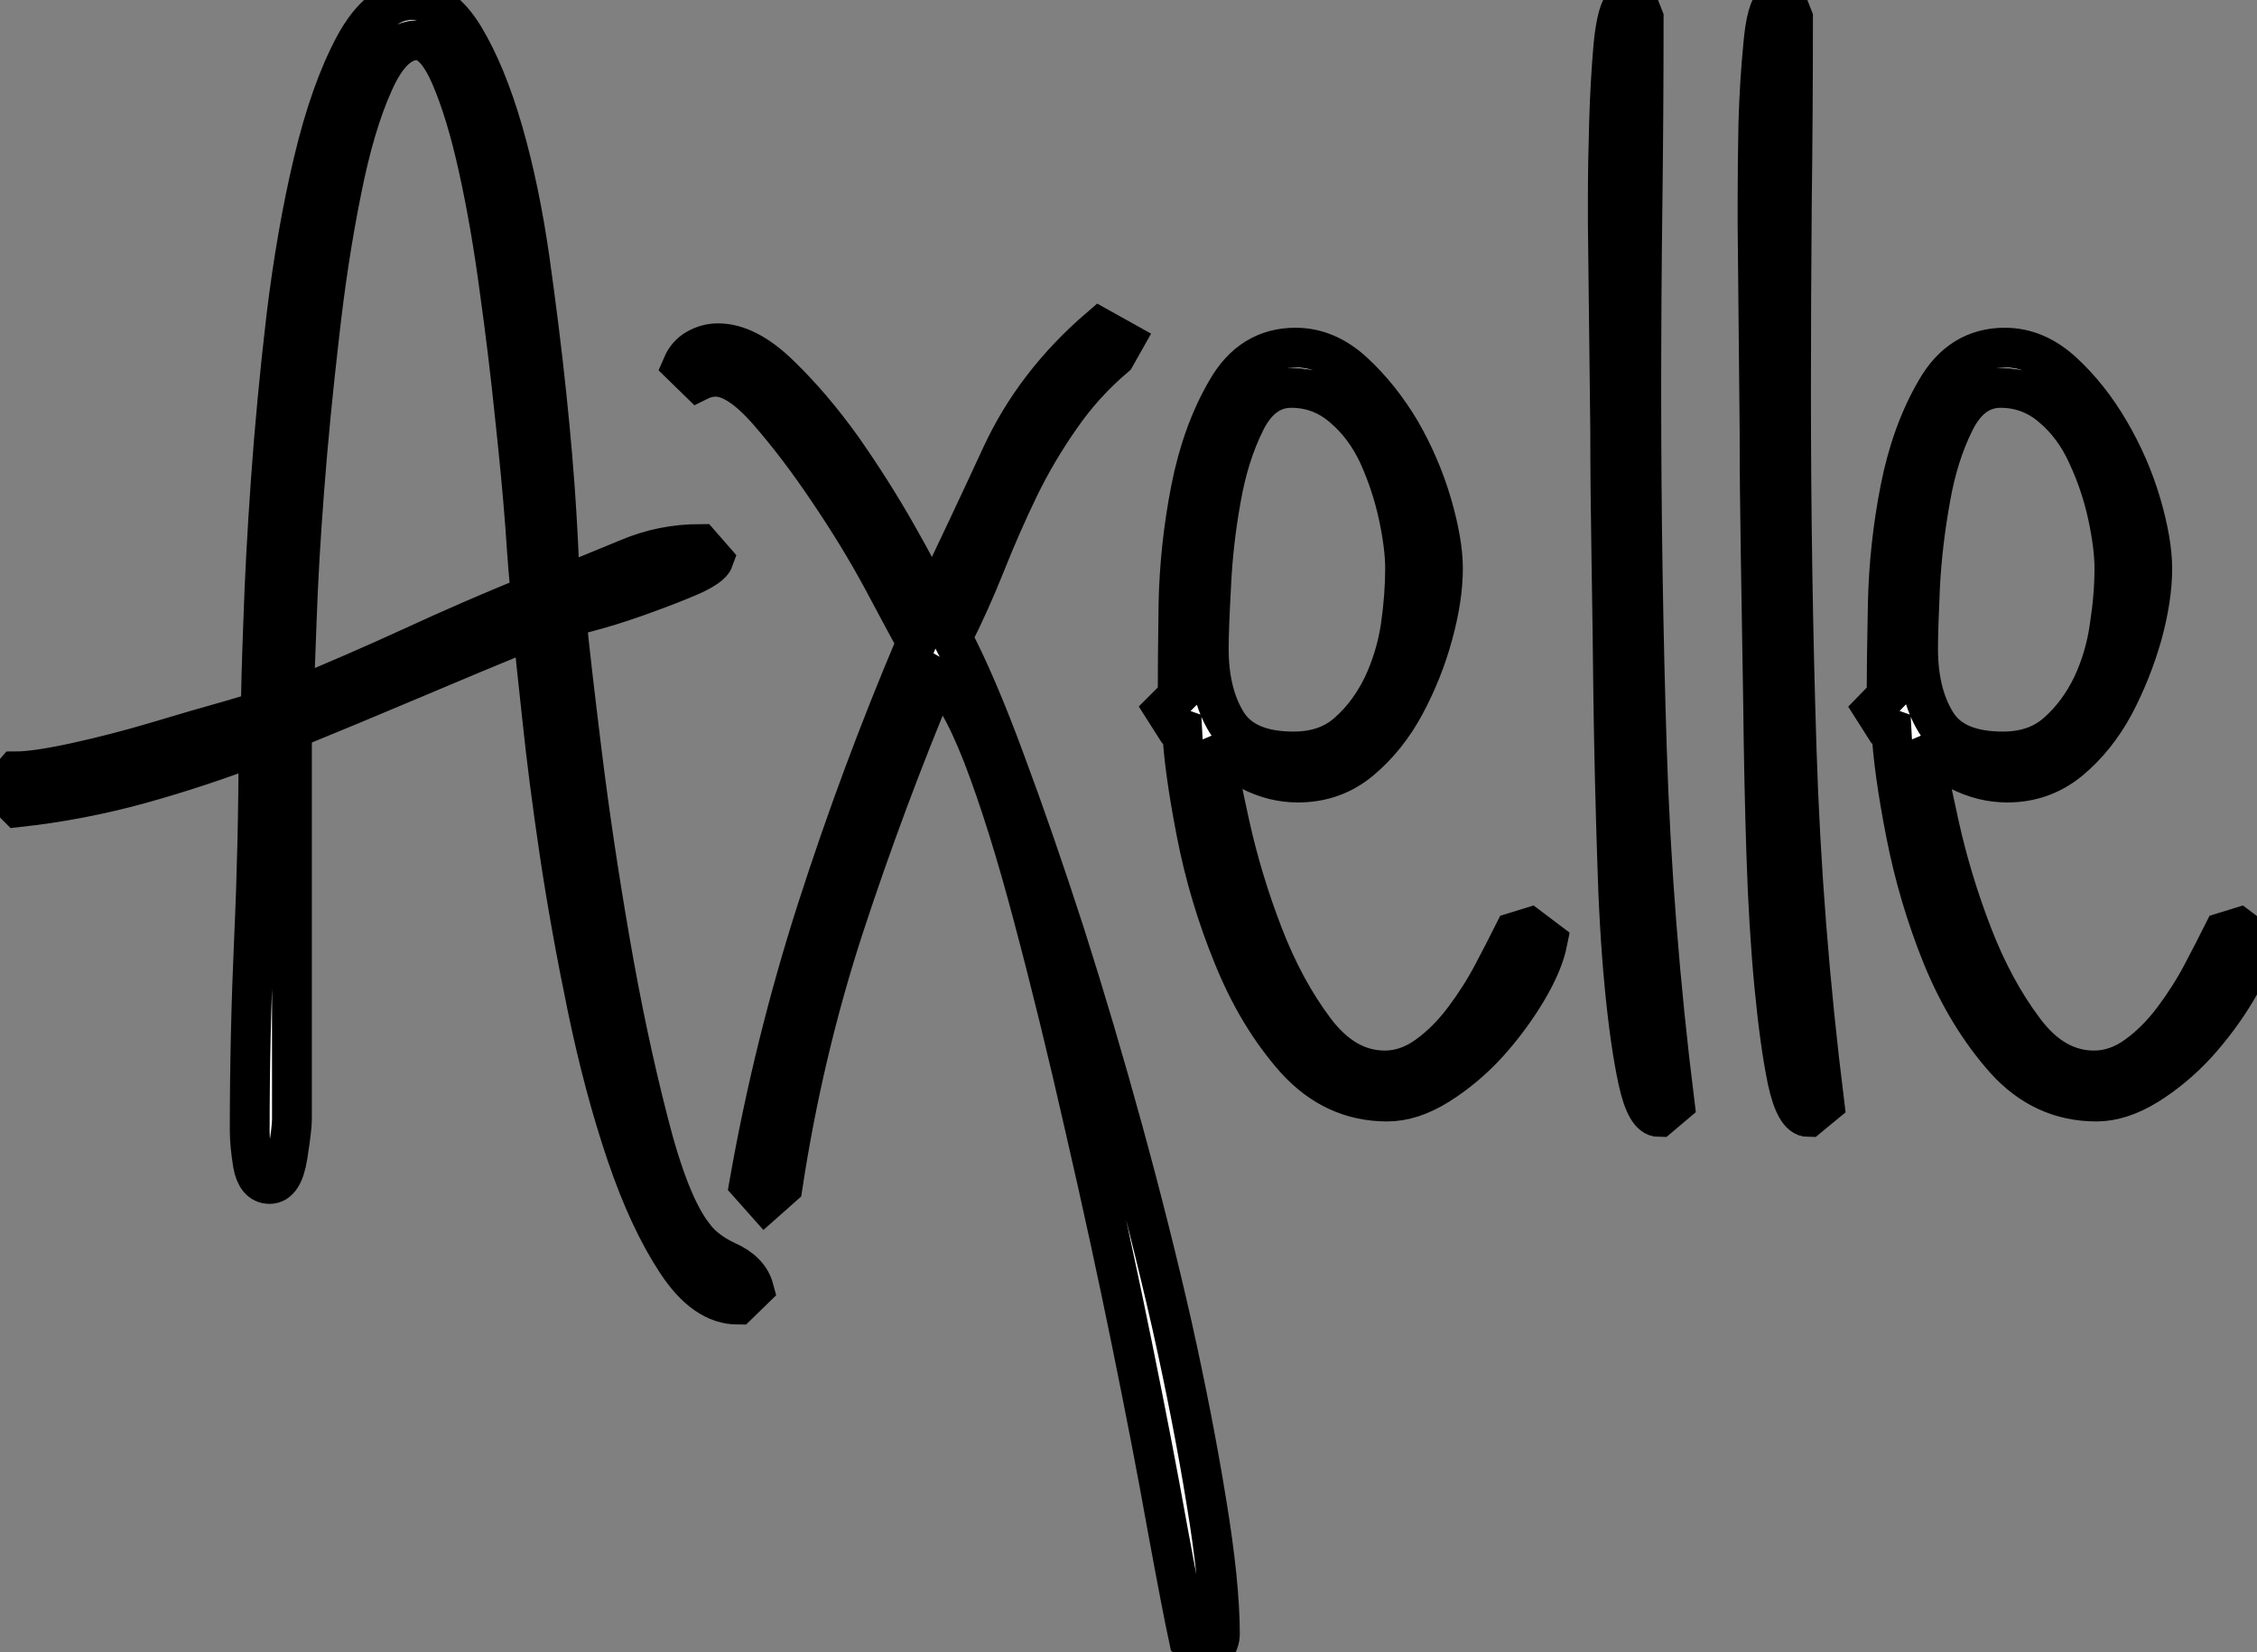 <?xml version="1.0" standalone="no"?>
<svg xmlns="http://www.w3.org/2000/svg" viewBox="0.002 5.393 56.67 41.49"><rect x="0.002" y="5.393" width="56.67" height="41.49" fill="#808080" stroke="none"/><path d="M0.90-7.84L0.45-8.29L0.84-8.74Q1.34-8.74 2.35-8.96Q3.36-9.18 4.40-9.49Q5.43-9.80 6.22-10.02Q7-10.25 7-10.25L7-10.25Q7-10.92 7.06-12.49Q7.11-14.06 7.25-16.04Q7.39-18.03 7.64-20.16Q7.90-22.29 8.32-24.05Q8.74-25.82 9.35-26.96Q9.97-28.11 10.81-28.11L10.81-28.11Q11.54-28.11 12.10-27.19Q12.66-26.26 13.08-24.81Q13.50-23.35 13.75-21.59Q14-19.82 14.17-18.20Q14.34-16.58 14.42-15.26Q14.50-13.94 14.50-13.38L14.50-13.38Q15.34-13.72 16.21-14.08Q17.08-14.45 18.03-14.45L18.03-14.45L18.37-14.06Q18.31-13.89 17.81-13.66Q17.30-13.44 16.69-13.22Q16.07-12.99 15.48-12.82Q14.90-12.66 14.67-12.60L14.67-12.60Q14.78-11.48 15.06-9.21Q15.34-6.94 15.76-4.51Q16.18-2.07 16.72 0.03Q17.25 2.13 17.86 2.91L17.86 2.91Q18.14 3.30 18.70 3.56Q19.26 3.81 19.38 4.26L19.38 4.26L18.98 4.65Q18.14 4.65 17.44 3.58Q16.74 2.52 16.18 0.87Q15.62-0.78 15.20-2.80Q14.78-4.82 14.50-6.69Q14.22-8.57 14.06-10.11Q13.89-11.65 13.83-12.32L13.83-12.32Q12.32-11.70 10.81-11.06Q9.30-10.42 7.78-9.80L7.78-9.80L7.78 0Q7.78 0.22 7.67 0.92Q7.56 1.62 7.22 1.62L7.22 1.62Q6.89 1.62 6.80 1.12Q6.72 0.62 6.72 0.28L6.72 0.28Q6.72-2.13 6.83-4.56Q6.94-7 6.94-9.41L6.94-9.41Q5.49-8.85 3.98-8.43Q2.46-8.01 0.90-7.84L0.90-7.84ZM10.92-27.10L10.92-27.10Q10.30-27.10 9.83-26.04Q9.35-24.98 9.02-23.30Q8.68-21.62 8.46-19.63Q8.23-17.64 8.09-15.82Q7.95-14 7.90-12.54Q7.84-11.09 7.84-10.58L7.84-10.58Q9.35-11.20 10.81-11.87Q12.26-12.54 13.78-13.16L13.78-13.16Q13.72-13.66 13.64-14.87Q13.55-16.07 13.38-17.64Q13.22-19.21 12.99-20.86Q12.77-22.51 12.46-23.91Q12.15-25.31 11.76-26.21Q11.37-27.10 10.92-27.10ZM18.42-18.65L18.42-18.65Q18.20-18.65 17.98-18.54L17.98-18.54L17.58-18.93Q17.70-19.21 17.95-19.35Q18.20-19.49 18.48-19.49L18.48-19.49Q19.21-19.49 20.02-18.70Q20.83-17.92 21.59-16.86Q22.34-15.79 22.96-14.70Q23.58-13.61 23.86-12.99L23.86-12.99Q24.75-14.84 25.59-16.66Q26.43-18.48 28.06-19.88L28.06-19.88L28.67-19.54L28.45-19.15Q27.66-18.48 27.08-17.64Q26.49-16.80 26.04-15.88Q25.59-14.95 25.20-13.97Q24.81-12.99 24.36-12.10L24.36-12.10Q24.98-10.92 25.70-8.96Q26.43-7 27.19-4.65Q27.94-2.30 28.64 0.25Q29.34 2.80 29.88 5.18Q30.41 7.56 30.74 9.60Q31.08 11.65 31.08 12.94L31.08 12.94Q31.08 13.05 31.00 13.22Q30.91 13.38 30.74 13.38L30.74 13.38L30.30 13.05Q30.13 12.26 29.76 10.25Q29.40 8.23 28.87 5.63Q28.34 3.02 27.69 0.20Q27.05-2.63 26.40-5.07Q25.76-7.50 25.12-9.16Q24.47-10.81 23.97-11.09L23.97-11.09Q22.68-8.01 21.64-4.84Q20.61-1.68 20.10 1.68L20.10 1.68L19.66 2.07L19.26 1.62Q19.88-1.90 20.97-5.29Q22.06-8.68 23.46-11.98L23.46-11.98Q23.18-12.49 22.60-13.58Q22.01-14.67 21.25-15.79Q20.50-16.91 19.74-17.78Q18.98-18.65 18.42-18.65ZM29.96-9.86L29.68-10.30L30.02-10.64Q30.02-11.48 30.04-12.94Q30.07-14.39 30.35-15.82Q30.63-17.25 31.25-18.31Q31.86-19.38 32.98-19.38L32.98-19.38Q33.77-19.38 34.44-18.76Q35.11-18.14 35.62-17.28Q36.12-16.41 36.40-15.46Q36.68-14.50 36.68-13.83L36.68-13.83Q36.68-13.10 36.43-12.18Q36.18-11.26 35.73-10.42Q35.28-9.58 34.61-9.02Q33.94-8.46 33.04-8.46L33.04-8.46Q32.42-8.46 31.84-8.76Q31.25-9.07 30.91-9.52L30.91-9.52Q31.02-8.79 31.33-7.39Q31.64-5.99 32.17-4.62Q32.70-3.25 33.46-2.24Q34.22-1.23 35.22-1.23L35.22-1.23Q35.78-1.23 36.29-1.60Q36.79-1.96 37.21-2.52Q37.63-3.08 37.94-3.67Q38.25-4.26 38.47-4.70L38.47-4.70L38.86-4.82L39.31-4.48Q39.20-3.92 38.78-3.22Q38.36-2.52 37.80-1.90Q37.24-1.29 36.57-0.87Q35.90-0.45 35.28-0.45L35.28-0.45Q33.94-0.45 32.98-1.51Q32.03-2.58 31.42-4.09Q30.80-5.60 30.49-7.20Q30.18-8.79 30.13-9.80L30.13-9.80L29.96-9.86ZM32.87-18.37L32.87-18.37Q32.14-18.37 31.72-17.53Q31.30-16.69 31.11-15.60Q30.91-14.50 30.86-13.41Q30.80-12.32 30.80-11.82L30.80-11.82Q30.80-10.70 31.25-9.97Q31.70-9.24 32.93-9.24L32.93-9.24Q33.77-9.24 34.30-9.72Q34.83-10.19 35.17-10.89Q35.50-11.59 35.62-12.38Q35.73-13.16 35.73-13.83L35.73-13.83Q35.73-14.39 35.56-15.18Q35.39-15.96 35.06-16.69Q34.72-17.42 34.16-17.89Q33.60-18.37 32.87-18.37ZM41.72-27.66L41.72-27.66Q41.72-25.31 41.69-22.96Q41.66-20.61 41.66-18.26L41.66-18.26Q41.66-13.72 41.80-9.30Q41.94-4.87 42.50-0.39L42.50-0.39L42.11-0.06Q41.78-0.06 41.58-0.98Q41.38-1.90 41.24-3.36Q41.10-4.82 41.05-6.66Q40.99-8.51 40.96-10.42Q40.94-12.32 40.91-14.11Q40.88-15.90 40.88-17.30L40.88-17.30L40.82-22.46Q40.82-22.34 40.82-23.16Q40.82-23.97 40.85-25.00Q40.88-26.04 40.96-26.96Q41.05-27.89 41.27-28.06L41.27-28.06L41.61-27.94L41.72-27.66ZM45.47-27.66L45.47-27.66Q45.47-25.31 45.44-22.96Q45.42-20.61 45.42-18.26L45.42-18.26Q45.42-13.72 45.56-9.30Q45.70-4.87 46.26-0.39L46.26-0.39L45.86-0.06Q45.53-0.06 45.33-0.98Q45.14-1.90 45.00-3.36Q44.86-4.82 44.80-6.66Q44.74-8.51 44.72-10.42Q44.69-12.32 44.66-14.11Q44.63-15.90 44.63-17.30L44.63-17.30L44.58-22.46Q44.58-22.34 44.58-23.16Q44.58-23.97 44.60-25.00Q44.63-26.04 44.72-26.96Q44.80-27.89 45.02-28.06L45.02-28.06L45.36-27.94L45.47-27.66ZM47.77-9.86L47.49-10.30L47.82-10.64Q47.82-11.48 47.85-12.94Q47.88-14.39 48.16-15.82Q48.44-17.25 49.06-18.31Q49.67-19.38 50.79-19.38L50.79-19.38Q51.58-19.38 52.25-18.76Q52.92-18.14 53.42-17.28Q53.93-16.41 54.21-15.46Q54.49-14.50 54.49-13.83L54.49-13.83Q54.49-13.10 54.24-12.18Q53.98-11.26 53.54-10.42Q53.09-9.58 52.42-9.02Q51.74-8.46 50.85-8.46L50.85-8.46Q50.23-8.46 49.64-8.76Q49.06-9.07 48.72-9.52L48.72-9.52Q48.83-8.79 49.14-7.39Q49.45-5.99 49.98-4.62Q50.51-3.25 51.27-2.24Q52.02-1.23 53.03-1.23L53.03-1.23Q53.59-1.23 54.10-1.60Q54.60-1.96 55.02-2.52Q55.44-3.08 55.75-3.67Q56.06-4.26 56.28-4.70L56.28-4.70L56.67-4.82L57.12-4.48Q57.01-3.92 56.59-3.22Q56.17-2.52 55.61-1.90Q55.05-1.29 54.38-0.87Q53.70-0.45 53.09-0.45L53.09-0.45Q51.74-0.45 50.79-1.51Q49.84-2.58 49.22-4.09Q48.61-5.60 48.30-7.20Q47.99-8.79 47.94-9.80L47.94-9.80L47.77-9.86ZM50.68-18.37L50.68-18.37Q49.95-18.37 49.53-17.53Q49.11-16.69 48.92-15.60Q48.72-14.50 48.66-13.41Q48.61-12.32 48.61-11.82L48.61-11.82Q48.61-10.70 49.06-9.97Q49.50-9.24 50.74-9.24L50.74-9.24Q51.58-9.24 52.11-9.72Q52.64-10.19 52.98-10.89Q53.31-11.59 53.42-12.38Q53.54-13.16 53.54-13.83L53.54-13.83Q53.54-14.39 53.37-15.18Q53.20-15.96 52.86-16.69Q52.53-17.42 51.97-17.89Q51.41-18.37 50.68-18.37Z" fill="white" stroke="black" transform="translate(0 0) scale(1 1) translate(-0.448 33.503)"/></svg>